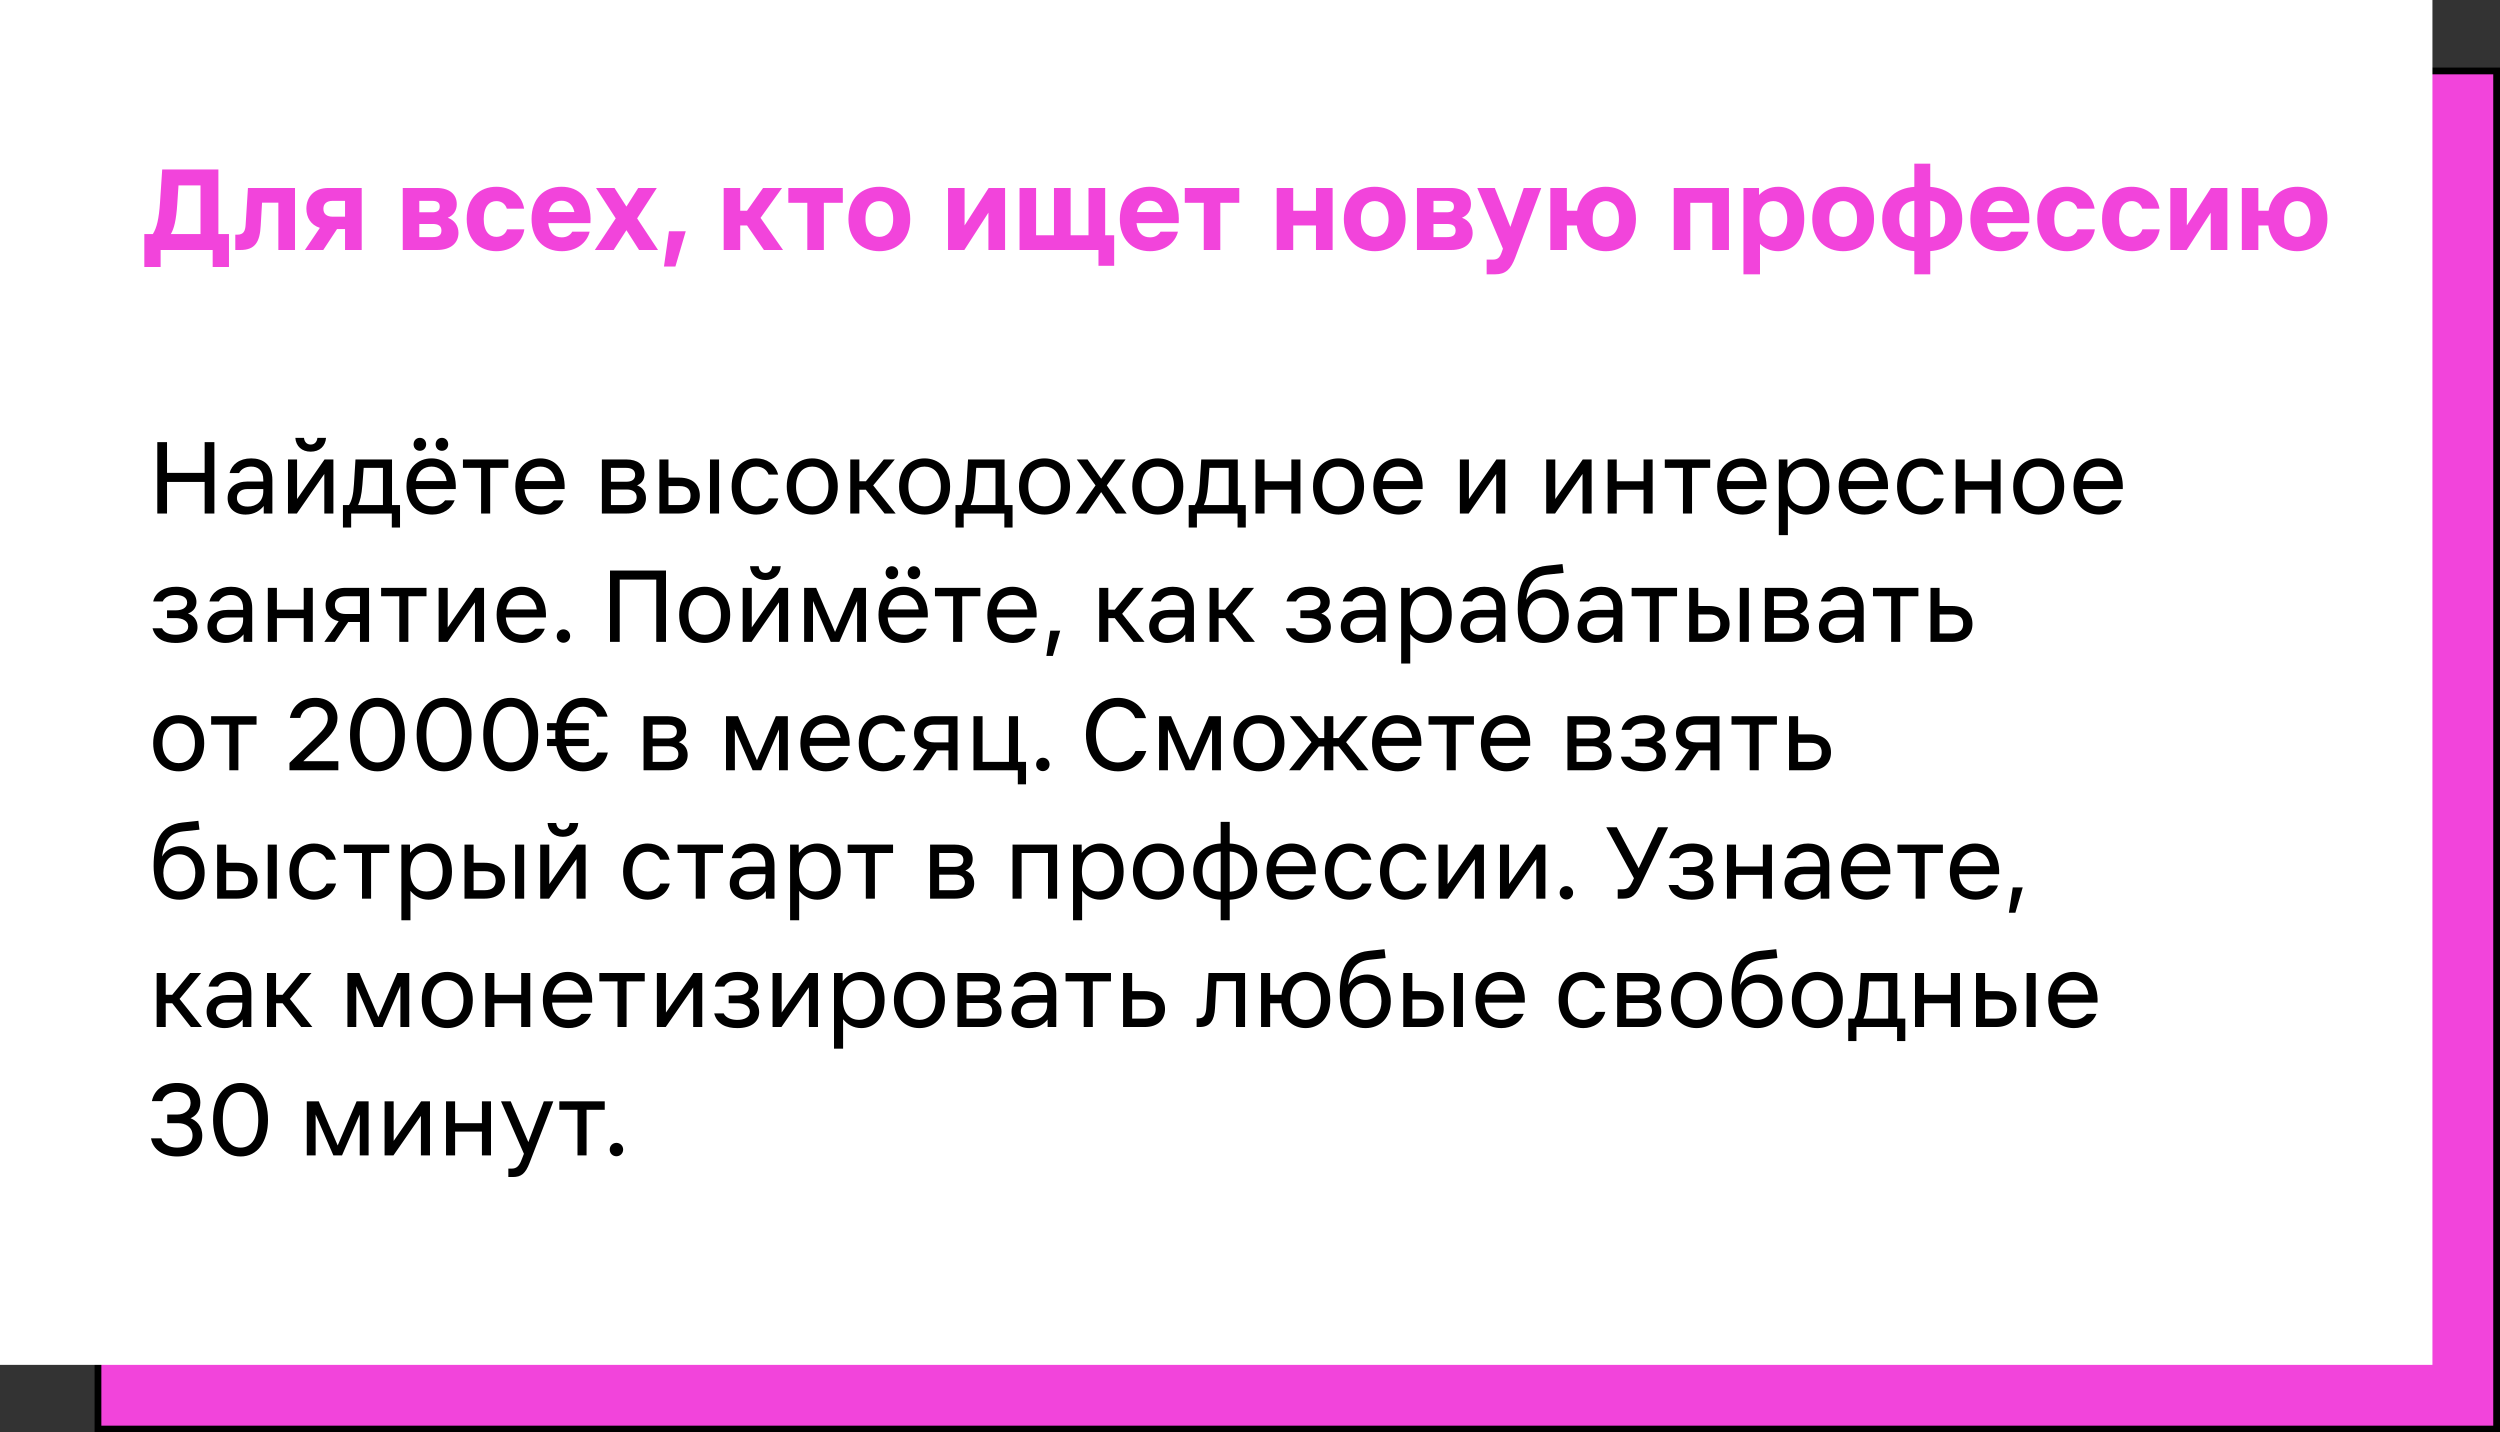 <?xml version="1.0" encoding="UTF-8"?> <svg xmlns="http://www.w3.org/2000/svg" width="370" height="212" viewBox="0 0 370 212" fill="none"><rect x="0" y="0" width="370" height="212" fill="#333333" stroke="none"/><rect x="14.5" y="10.5" width="355" height="201" fill="#F244DB" stroke="black"></rect><rect width="360" height="202" fill="white"></rect><path d="M22.62 34.642C23.214 33.706 23.52 32.374 23.682 29.98L24.006 25.084H32.322V34.642H33.888V39.52H31.476V37H23.772V39.52H21.36V34.642H22.62ZM25.284 34.642H29.676V27.442H26.418L26.238 30.16C26.076 32.644 25.752 33.85 25.284 34.642ZM35.58 37H34.824V34.732H35.112C36.048 34.732 36.3 34.192 36.354 33.256L36.696 27.82H43.662V37H41.196V29.998H38.784L38.586 33.382C38.46 35.794 37.776 37 35.58 37ZM47.862 30.898C47.862 31.672 48.367 32.068 49.23 32.068H51.066V29.728H49.23C48.367 29.728 47.862 30.142 47.862 30.898ZM45.127 37L47.34 33.724C45.99 33.292 45.343 32.176 45.343 30.88C45.343 29.242 46.386 27.82 48.636 27.82H53.532V37H51.066V33.904H49.879L47.844 37H45.127ZM64.577 27.82C66.557 27.82 67.601 28.774 67.601 30.214C67.601 31.168 67.133 31.852 66.269 32.23C67.241 32.572 67.853 33.4 67.853 34.462C67.853 35.866 66.845 37 64.649 37H59.609V27.82H64.577ZM62.057 35.092H64.037C64.829 35.092 65.333 34.858 65.333 34.12C65.333 33.4 64.829 33.148 64.037 33.148H62.057V35.092ZM62.057 31.42H63.965C64.649 31.42 65.081 31.222 65.081 30.574C65.081 29.944 64.649 29.728 63.965 29.728H62.057V31.42ZM77.604 33.94C77.28 36.064 75.48 37.18 73.464 37.18C71.052 37.18 69.072 35.578 69.072 32.41C69.072 29.242 71.052 27.64 73.464 27.64C75.462 27.64 77.226 28.756 77.568 30.88H75.012C74.76 30.106 74.148 29.764 73.464 29.764C72.456 29.764 71.592 30.52 71.592 32.41C71.592 34.3 72.456 35.056 73.464 35.056C74.148 35.056 74.796 34.714 75.048 33.94H77.604ZM78.67 32.41C78.67 29.35 80.56 27.64 83.116 27.64C85.654 27.64 87.634 29.35 87.382 33.022H81.136C81.298 34.48 82.072 35.128 83.134 35.128C83.89 35.128 84.394 34.804 84.7 34.282H87.274C86.86 35.992 85.276 37.18 83.134 37.18C80.56 37.18 78.67 35.47 78.67 32.41ZM81.208 31.384H85.006C84.754 30.214 84.052 29.71 83.116 29.71C82.162 29.71 81.46 30.214 81.208 31.384ZM92.711 34.066L90.821 37H88.031L91.127 32.32L88.211 27.82H90.947L92.711 30.574L94.457 27.82H97.211L94.295 32.32L97.391 37H94.583L92.711 34.066ZM99.005 34.228H101.489L99.959 39.448H98.267L99.005 34.228ZM107.105 37V27.82H109.553V31.186H110.561L112.937 27.82H115.745L112.559 32.248L115.889 37H113.063L110.561 33.364H109.553V37H107.105ZM119.481 37V30.016H116.673V27.82H124.737V30.016H121.929V37H119.481ZM130.14 37.18C127.674 37.18 125.568 35.578 125.568 32.41C125.568 29.242 127.674 27.64 130.14 27.64C132.624 27.64 134.712 29.242 134.712 32.41C134.712 35.578 132.624 37.18 130.14 37.18ZM128.088 32.41C128.088 34.3 129.096 35.056 130.14 35.056C131.202 35.056 132.192 34.3 132.192 32.41C132.192 30.52 131.202 29.764 130.14 29.764C129.096 29.764 128.088 30.52 128.088 32.41ZM140.31 37V27.82H142.758V33.364L146.322 27.82H148.752V37H146.286V31.474L142.722 37H140.31ZM150.893 27.82H153.341V34.822H155.987V27.82H158.453V34.822H161.099V27.82H163.565V34.822H164.897V39.34H162.575V37H150.893V27.82ZM165.734 32.41C165.734 29.35 167.624 27.64 170.18 27.64C172.718 27.64 174.698 29.35 174.446 33.022H168.2C168.362 34.48 169.136 35.128 170.198 35.128C170.954 35.128 171.458 34.804 171.764 34.282H174.338C173.924 35.992 172.34 37.18 170.198 37.18C167.624 37.18 165.734 35.47 165.734 32.41ZM168.272 31.384H172.07C171.818 30.214 171.116 29.71 170.18 29.71C169.226 29.71 168.524 30.214 168.272 31.384ZM178.157 37V30.016H175.349V27.82H183.413V30.016H180.605V37H178.157ZM188.949 37V27.82H191.397V31.186H194.763V27.82H197.229V37H194.763V33.364H191.397V37H188.949ZM203.459 37.18C200.993 37.18 198.887 35.578 198.887 32.41C198.887 29.242 200.993 27.64 203.459 27.64C205.943 27.64 208.031 29.242 208.031 32.41C208.031 35.578 205.943 37.18 203.459 37.18ZM201.407 32.41C201.407 34.3 202.415 35.056 203.459 35.056C204.521 35.056 205.511 34.3 205.511 32.41C205.511 30.52 204.521 29.764 203.459 29.764C202.415 29.764 201.407 30.52 201.407 32.41ZM214.677 27.82C216.657 27.82 217.701 28.774 217.701 30.214C217.701 31.168 217.233 31.852 216.369 32.23C217.341 32.572 217.953 33.4 217.953 34.462C217.953 35.866 216.945 37 214.749 37H209.709V27.82H214.677ZM212.157 35.092H214.137C214.929 35.092 215.433 34.858 215.433 34.12C215.433 33.4 214.929 33.148 214.137 33.148H212.157V35.092ZM212.157 31.42H214.065C214.749 31.42 215.181 31.222 215.181 30.574C215.181 29.944 214.749 29.728 214.065 29.728H212.157V31.42ZM225.514 27.82H228.106L224.272 38.08C223.606 39.844 222.85 40.6 221.284 40.6H220.024V38.422H220.924C221.662 38.422 221.95 38.134 222.22 37.414L222.436 36.802L218.638 27.82H221.23L223.534 33.58L225.514 27.82ZM229.449 37V27.82H231.897V31.186H233.409C233.841 28.828 235.587 27.64 237.657 27.64C240.069 27.64 242.121 29.242 242.121 32.41C242.121 35.578 240.069 37.18 237.657 37.18C235.497 37.18 233.715 35.902 233.373 33.364H231.897V37H229.449ZM235.713 32.41C235.713 34.3 236.667 35.056 237.657 35.056C238.647 35.056 239.601 34.3 239.601 32.41C239.601 30.52 238.647 29.764 237.657 29.764C236.667 29.764 235.713 30.52 235.713 32.41ZM247.713 37V27.82H255.885V37H253.419V30.016H250.161V37H247.713ZM258.031 27.82H260.335V28.864C261.019 28.144 261.955 27.64 263.179 27.64C265.375 27.64 267.031 29.242 267.031 32.41C267.031 35.578 265.375 37.18 263.179 37.18C262.045 37.18 261.145 36.748 260.479 36.1V40.6H258.031V27.82ZM260.407 32.41C260.407 34.3 261.397 35.056 262.459 35.056C263.503 35.056 264.511 34.3 264.511 32.41C264.511 30.52 263.503 29.764 262.459 29.764C261.397 29.764 260.407 30.52 260.407 32.41ZM272.787 37.18C270.321 37.18 268.215 35.578 268.215 32.41C268.215 29.242 270.321 27.64 272.787 27.64C275.271 27.64 277.359 29.242 277.359 32.41C277.359 35.578 275.271 37.18 272.787 37.18ZM270.735 32.41C270.735 34.3 271.743 35.056 272.787 35.056C273.849 35.056 274.839 34.3 274.839 32.41C274.839 30.52 273.849 29.764 272.787 29.764C271.743 29.764 270.735 30.52 270.735 32.41ZM283.32 40.6V37.162C280.728 37 278.568 35.416 278.568 32.41C278.568 29.404 280.728 27.82 283.32 27.658V24.22H285.678V27.658C288.252 27.82 290.412 29.404 290.412 32.41C290.412 35.416 288.252 37 285.678 37.162V40.6H283.32ZM281.088 32.41C281.088 34.12 281.952 34.966 283.32 35.11V29.71C281.952 29.854 281.088 30.7 281.088 32.41ZM285.678 35.11C287.028 34.966 287.892 34.12 287.892 32.41C287.892 30.7 287.028 29.854 285.678 29.71V35.11ZM291.611 32.41C291.611 29.35 293.501 27.64 296.057 27.64C298.595 27.64 300.575 29.35 300.323 33.022H294.077C294.239 34.48 295.013 35.128 296.075 35.128C296.831 35.128 297.335 34.804 297.641 34.282H300.215C299.801 35.992 298.217 37.18 296.075 37.18C293.501 37.18 291.611 35.47 291.611 32.41ZM294.149 31.384H297.947C297.695 30.214 296.993 29.71 296.057 29.71C295.103 29.71 294.401 30.214 294.149 31.384ZM310.04 33.94C309.716 36.064 307.916 37.18 305.9 37.18C303.488 37.18 301.508 35.578 301.508 32.41C301.508 29.242 303.488 27.64 305.9 27.64C307.898 27.64 309.662 28.756 310.004 30.88H307.448C307.196 30.106 306.584 29.764 305.9 29.764C304.892 29.764 304.028 30.52 304.028 32.41C304.028 34.3 304.892 35.056 305.9 35.056C306.584 35.056 307.232 34.714 307.484 33.94H310.04ZM319.637 33.94C319.313 36.064 317.513 37.18 315.497 37.18C313.085 37.18 311.105 35.578 311.105 32.41C311.105 29.242 313.085 27.64 315.497 27.64C317.495 27.64 319.259 28.756 319.601 30.88H317.045C316.793 30.106 316.181 29.764 315.497 29.764C314.489 29.764 313.625 30.52 313.625 32.41C313.625 34.3 314.489 35.056 315.497 35.056C316.181 35.056 316.829 34.714 317.081 33.94H319.637ZM321.207 37V27.82H323.655V33.364L327.219 27.82H329.649V37H327.183V31.474L323.619 37H321.207ZM331.789 37V27.82H334.237V31.186H335.749C336.181 28.828 337.927 27.64 339.997 27.64C342.409 27.64 344.461 29.242 344.461 32.41C344.461 35.578 342.409 37.18 339.997 37.18C337.837 37.18 336.055 35.902 335.713 33.364H334.237V37H331.789ZM338.053 32.41C338.053 34.3 339.007 35.056 339.997 35.056C340.987 35.056 341.941 34.3 341.941 32.41C341.941 30.52 340.987 29.764 339.997 29.764C339.007 29.764 338.053 30.52 338.053 32.41Z" fill="#F244DB"></path><path d="M23.28 76V65.44H24.72V69.984H30.288V65.44H31.728V76H30.288V71.328H24.72V76H23.28ZM36.568 72.384C35.624 72.384 35.064 72.928 35.064 73.696C35.064 74.464 35.624 74.976 36.664 74.976C37.96 74.976 38.968 74.176 38.968 72.704V72.384H36.568ZM33.688 73.728C33.688 72.128 34.952 71.264 36.664 71.264H38.968V71.04C38.968 69.584 38.168 69.056 37.176 69.056C36.44 69.056 35.736 69.344 35.384 70.016H33.976C34.296 68.768 35.416 67.84 37.176 67.84C38.872 67.84 40.312 68.704 40.312 71.04V76H39.032V74.88C38.552 75.488 37.688 76.16 36.344 76.16C34.68 76.16 33.688 75.136 33.688 73.728ZM42.621 76V68H43.965V73.856L48.029 68H49.342V76H47.998V70.144L43.934 76H42.621ZM43.709 64.8H44.989C45.053 65.408 45.406 65.792 45.981 65.792C46.557 65.792 46.91 65.408 46.974 64.8H48.254C48.157 66.048 47.294 66.848 45.981 66.848C44.669 66.848 43.806 66.048 43.709 64.8ZM51.651 74.752C52.067 74.08 52.291 73.28 52.387 71.648L52.611 68H58.019V74.752H59.203V78.08H57.987V76H51.971V78.08H50.755V74.752H51.651ZM52.995 74.752H56.675V69.248H53.827L53.635 71.744C53.507 73.344 53.283 74.144 52.995 74.752ZM62.14 66.72C61.596 66.72 61.212 66.304 61.212 65.76C61.212 65.216 61.596 64.8 62.14 64.8C62.684 64.8 63.068 65.216 63.068 65.76C63.068 66.304 62.684 66.72 62.14 66.72ZM60.156 72C60.156 69.28 61.852 67.84 63.868 67.84C65.884 67.84 67.58 69.28 67.452 72.384H61.516C61.644 74.192 62.668 74.944 63.964 74.944C64.892 74.944 65.468 74.56 65.868 74.048H67.292C66.812 75.312 65.564 76.16 63.964 76.16C61.852 76.16 60.156 74.72 60.156 72ZM61.564 71.2H66.108C65.884 69.696 64.972 69.056 63.868 69.056C62.764 69.056 61.804 69.696 61.564 71.2ZM64.476 65.76C64.476 65.216 64.86 64.8 65.404 64.8C65.948 64.8 66.332 65.216 66.332 65.76C66.332 66.304 65.948 66.72 65.404 66.72C64.86 66.72 64.476 66.304 64.476 65.76ZM71.202 76V69.248H68.514V68H75.234V69.248H72.546V76H71.202ZM76.266 72C76.266 69.28 77.962 67.84 79.978 67.84C81.994 67.84 83.69 69.28 83.562 72.384H77.626C77.754 74.192 78.778 74.944 80.074 74.944C81.002 74.944 81.578 74.56 81.978 74.048H83.402C82.922 75.312 81.674 76.16 80.074 76.16C77.962 76.16 76.266 74.72 76.266 72ZM77.674 71.2H82.218C81.994 69.696 81.082 69.056 79.978 69.056C78.874 69.056 77.914 69.696 77.674 71.2ZM92.691 68C94.355 68 95.379 68.768 95.379 70.144C95.379 70.912 95.059 71.488 94.291 71.84C95.155 72.16 95.603 72.832 95.603 73.728C95.603 75.072 94.611 76 92.755 76H89.075V68H92.691ZM90.419 74.752H92.755C93.651 74.752 94.227 74.368 94.227 73.6C94.227 72.832 93.651 72.448 92.755 72.448H90.419V74.752ZM90.419 71.296H92.691C93.491 71.296 94.003 70.976 94.003 70.272C94.003 69.568 93.491 69.248 92.691 69.248H90.419V71.296ZM97.59 68H98.934V70.688H100.534C102.582 70.688 103.574 71.808 103.574 73.344C103.574 74.88 102.582 76 100.534 76H97.59V68ZM98.934 74.752H100.534C101.814 74.752 102.198 74.176 102.198 73.344C102.198 72.512 101.814 71.936 100.534 71.936H98.934V74.752ZM105.078 76V68H106.422V76H105.078ZM115.193 73.76C114.777 75.36 113.401 76.16 111.929 76.16C109.945 76.16 108.281 74.72 108.281 72C108.281 69.28 109.945 67.84 111.929 67.84C113.401 67.84 114.745 68.64 115.161 70.24H113.753C113.433 69.376 112.665 69.056 111.929 69.056C110.745 69.056 109.657 69.92 109.657 72C109.657 74.08 110.745 74.944 111.929 74.944C112.665 74.944 113.465 74.624 113.785 73.76H115.193ZM120.214 76.16C118.166 76.16 116.438 74.72 116.438 72C116.438 69.28 118.166 67.84 120.214 67.84C122.262 67.84 123.99 69.28 123.99 72C123.99 74.72 122.262 76.16 120.214 76.16ZM117.814 72C117.814 74.08 118.966 74.944 120.214 74.944C121.462 74.944 122.614 74.08 122.614 72C122.614 69.92 121.462 69.056 120.214 69.056C118.966 69.056 117.814 69.92 117.814 72ZM125.84 76V68H127.184V71.232H128.144L130.8 68H132.432L129.232 71.84L132.56 76H130.912L128.144 72.48H127.184V76H125.84ZM136.839 76.16C134.791 76.16 133.063 74.72 133.063 72C133.063 69.28 134.791 67.84 136.839 67.84C138.887 67.84 140.615 69.28 140.615 72C140.615 74.72 138.887 76.16 136.839 76.16ZM134.439 72C134.439 74.08 135.591 74.944 136.839 74.944C138.087 74.944 139.239 74.08 139.239 72C139.239 69.92 138.087 69.056 136.839 69.056C135.591 69.056 134.439 69.92 134.439 72ZM142.308 74.752C142.724 74.08 142.948 73.28 143.044 71.648L143.268 68H148.676V74.752H149.86V78.08H148.644V76H142.628V78.08H141.412V74.752H142.308ZM143.652 74.752H147.332V69.248H144.484L144.292 71.744C144.164 73.344 143.94 74.144 143.652 74.752ZM154.589 76.16C152.541 76.16 150.813 74.72 150.813 72C150.813 69.28 152.541 67.84 154.589 67.84C156.637 67.84 158.365 69.28 158.365 72C158.365 74.72 156.637 76.16 154.589 76.16ZM152.189 72C152.189 74.08 153.341 74.944 154.589 74.944C155.837 74.944 156.989 74.08 156.989 72C156.989 69.92 155.837 69.056 154.589 69.056C153.341 69.056 152.189 69.92 152.189 72ZM162.972 72.832L160.796 76H159.196L162.14 71.84L159.356 68H160.956L162.972 70.848L164.988 68H166.588L163.804 71.84L166.748 76H165.148L162.972 72.832ZM171.354 76.16C169.306 76.16 167.578 74.72 167.578 72C167.578 69.28 169.306 67.84 171.354 67.84C173.402 67.84 175.13 69.28 175.13 72C175.13 74.72 173.402 76.16 171.354 76.16ZM168.954 72C168.954 74.08 170.106 74.944 171.354 74.944C172.602 74.944 173.754 74.08 173.754 72C173.754 69.92 172.602 69.056 171.354 69.056C170.106 69.056 168.954 69.92 168.954 72ZM176.823 74.752C177.239 74.08 177.463 73.28 177.559 71.648L177.783 68H183.191V74.752H184.375V78.08H183.159V76H177.143V78.08H175.927V74.752H176.823ZM178.167 74.752H181.847V69.248H178.999L178.807 71.744C178.679 73.344 178.455 74.144 178.167 74.752ZM185.809 76V68H187.153V71.232H191.121V68H192.465V76H191.121V72.48H187.153V76H185.809ZM198.104 76.16C196.056 76.16 194.328 74.72 194.328 72C194.328 69.28 196.056 67.84 198.104 67.84C200.152 67.84 201.88 69.28 201.88 72C201.88 74.72 200.152 76.16 198.104 76.16ZM195.704 72C195.704 74.08 196.856 74.944 198.104 74.944C199.352 74.944 200.504 74.08 200.504 72C200.504 69.92 199.352 69.056 198.104 69.056C196.856 69.056 195.704 69.92 195.704 72ZM203.25 72C203.25 69.28 204.946 67.84 206.962 67.84C208.978 67.84 210.674 69.28 210.546 72.384H204.61C204.738 74.192 205.762 74.944 207.058 74.944C207.986 74.944 208.562 74.56 208.962 74.048H210.386C209.906 75.312 208.658 76.16 207.058 76.16C204.946 76.16 203.25 74.72 203.25 72ZM204.658 71.2H209.202C208.978 69.696 208.066 69.056 206.962 69.056C205.858 69.056 204.898 69.696 204.658 71.2ZM216.059 76V68H217.403V73.856L221.467 68H222.779V76H221.435V70.144L217.371 76H216.059ZM228.84 76V68H230.184V73.856L234.248 68H235.56V76H234.216V70.144L230.152 76H228.84ZM237.934 76V68H239.278V71.232H243.246V68H244.59V76H243.246V72.48H239.278V76H237.934ZM249.077 76V69.248H246.389V68H253.109V69.248H250.421V76H249.077ZM254.141 72C254.141 69.28 255.837 67.84 257.853 67.84C259.869 67.84 261.565 69.28 261.437 72.384H255.501C255.629 74.192 256.653 74.944 257.949 74.944C258.877 74.944 259.453 74.56 259.853 74.048H261.277C260.797 75.312 259.549 76.16 257.949 76.16C255.837 76.16 254.141 74.72 254.141 72ZM255.549 71.2H260.093C259.869 69.696 258.957 69.056 257.853 69.056C256.749 69.056 255.789 69.696 255.549 71.2ZM263.262 68H264.542V69.232C265.166 68.432 266.078 67.84 267.294 67.84C269.182 67.84 270.75 69.28 270.75 72C270.75 74.72 269.182 76.16 267.294 76.16C266.126 76.16 265.23 75.6 264.606 74.848V79.2H263.262V68ZM264.574 72C264.574 74.08 265.726 74.944 266.974 74.944C268.222 74.944 269.374 74.08 269.374 72C269.374 69.92 268.222 69.056 266.974 69.056C265.726 69.056 264.574 69.92 264.574 72ZM272.125 72C272.125 69.28 273.821 67.84 275.837 67.84C277.853 67.84 279.549 69.28 279.421 72.384H273.485C273.613 74.192 274.637 74.944 275.933 74.944C276.861 74.944 277.437 74.56 277.837 74.048H279.261C278.781 75.312 277.533 76.16 275.933 76.16C273.821 76.16 272.125 74.72 272.125 72ZM273.533 71.2H278.077C277.853 69.696 276.941 69.056 275.837 69.056C274.733 69.056 273.773 69.696 273.533 71.2ZM287.678 73.76C287.262 75.36 285.886 76.16 284.414 76.16C282.43 76.16 280.766 74.72 280.766 72C280.766 69.28 282.43 67.84 284.414 67.84C285.886 67.84 287.23 68.64 287.646 70.24H286.238C285.918 69.376 285.15 69.056 284.414 69.056C283.23 69.056 282.142 69.92 282.142 72C282.142 74.08 283.23 74.944 284.414 74.944C285.15 74.944 285.95 74.624 286.27 73.76H287.678ZM289.434 76V68H290.778V71.232H294.746V68H296.09V76H294.746V72.48H290.778V76H289.434ZM301.729 76.16C299.681 76.16 297.953 74.72 297.953 72C297.953 69.28 299.681 67.84 301.729 67.84C303.777 67.84 305.505 69.28 305.505 72C305.505 74.72 303.777 76.16 301.729 76.16ZM299.329 72C299.329 74.08 300.481 74.944 301.729 74.944C302.977 74.944 304.129 74.08 304.129 72C304.129 69.92 302.977 69.056 301.729 69.056C300.481 69.056 299.329 69.92 299.329 72ZM306.875 72C306.875 69.28 308.571 67.84 310.587 67.84C312.603 67.84 314.299 69.28 314.171 72.384H308.235C308.363 74.192 309.387 74.944 310.683 74.944C311.611 74.944 312.187 74.56 312.587 74.048H314.011C313.531 75.312 312.283 76.16 310.683 76.16C308.571 76.16 306.875 74.72 306.875 72ZM308.283 71.2H312.827C312.603 69.696 311.691 69.056 310.587 69.056C309.483 69.056 308.523 69.696 308.283 71.2ZM26 95.16C24.336 95.16 22.992 94.584 22.576 92.984H23.984C24.304 93.656 25.104 93.944 26 93.944C26.992 93.944 27.856 93.592 27.856 92.728C27.856 91.896 27.024 91.48 26 91.48H24.72V90.328H26.032C26.928 90.328 27.696 89.976 27.696 89.176C27.696 88.408 26.96 88.056 26 88.056C25.232 88.056 24.432 88.28 24.08 89.016H22.672C23.024 87.576 24.368 86.84 26.064 86.84C27.952 86.84 29.072 87.768 29.072 89.08C29.072 89.816 28.72 90.456 27.824 90.808C28.784 91.128 29.232 91.928 29.232 92.792C29.232 94.136 28.176 95.16 26 95.16ZM33.583 91.384C32.639 91.384 32.079 91.928 32.079 92.696C32.079 93.464 32.639 93.976 33.679 93.976C34.975 93.976 35.983 93.176 35.983 91.704V91.384H33.583ZM30.703 92.728C30.703 91.128 31.967 90.264 33.679 90.264H35.983V90.04C35.983 88.584 35.183 88.056 34.191 88.056C33.455 88.056 32.751 88.344 32.399 89.016H30.991C31.311 87.768 32.431 86.84 34.191 86.84C35.887 86.84 37.327 87.704 37.327 90.04V95H36.047V93.88C35.567 94.488 34.703 95.16 33.359 95.16C31.695 95.16 30.703 94.136 30.703 92.728ZM39.637 95V87H40.981V90.232H44.949V87H46.293V95H44.949V91.48H40.981V95H39.637ZM49.564 89.56C49.564 90.424 50.172 90.872 51.164 90.872H53.276V88.248H51.164C50.172 88.248 49.564 88.696 49.564 89.56ZM47.996 95L50.124 91.944C48.812 91.64 48.188 90.76 48.188 89.576C48.188 88.12 49.148 87 51.164 87H54.62V95H53.276V92.056H51.548L49.564 95H47.996ZM59.093 95V88.248H56.405V87H63.125V88.248H60.437V95H59.093ZM64.918 95V87H66.262V92.856L70.326 87H71.638V95H70.294V89.144L66.23 95H64.918ZM73.5 91C73.5 88.28 75.196 86.84 77.212 86.84C79.228 86.84 80.924 88.28 80.796 91.384H74.86C74.988 93.192 76.012 93.944 77.308 93.944C78.236 93.944 78.812 93.56 79.212 93.048H80.636C80.156 94.312 78.908 95.16 77.308 95.16C75.196 95.16 73.5 93.72 73.5 91ZM74.908 90.2H79.452C79.228 88.696 78.316 88.056 77.212 88.056C76.108 88.056 75.148 88.696 74.908 90.2ZM83.389 95.128C82.845 95.128 82.397 94.712 82.397 94.136C82.397 93.56 82.845 93.144 83.389 93.144C83.933 93.144 84.381 93.56 84.381 94.136C84.381 94.712 83.933 95.128 83.389 95.128ZM90.28 95V84.44H98.568V95H97.128V85.784H91.72V95H90.28ZM104.292 95.16C102.244 95.16 100.516 93.72 100.516 91C100.516 88.28 102.244 86.84 104.292 86.84C106.34 86.84 108.068 88.28 108.068 91C108.068 93.72 106.34 95.16 104.292 95.16ZM101.892 91C101.892 93.08 103.044 93.944 104.292 93.944C105.54 93.944 106.692 93.08 106.692 91C106.692 88.92 105.54 88.056 104.292 88.056C103.044 88.056 101.892 88.92 101.892 91ZM109.918 95V87H111.262V92.856L115.326 87H116.638V95H115.294V89.144L111.23 95H109.918ZM111.006 83.8H112.286C112.35 84.408 112.702 84.792 113.278 84.792C113.854 84.792 114.206 84.408 114.27 83.8H115.55C115.454 85.048 114.59 85.848 113.278 85.848C111.966 85.848 111.102 85.048 111.006 83.8ZM119.012 87H120.788L123.588 93.528L126.388 87H128.164V95H126.852V88.952L124.228 95H122.948L120.324 88.952V95H119.012V87ZM132 85.72C131.456 85.72 131.072 85.304 131.072 84.76C131.072 84.216 131.456 83.8 132 83.8C132.544 83.8 132.928 84.216 132.928 84.76C132.928 85.304 132.544 85.72 132 85.72ZM130.016 91C130.016 88.28 131.712 86.84 133.728 86.84C135.744 86.84 137.44 88.28 137.312 91.384H131.376C131.504 93.192 132.528 93.944 133.824 93.944C134.752 93.944 135.328 93.56 135.728 93.048H137.152C136.672 94.312 135.424 95.16 133.824 95.16C131.712 95.16 130.016 93.72 130.016 91ZM131.424 90.2H135.968C135.744 88.696 134.832 88.056 133.728 88.056C132.624 88.056 131.664 88.696 131.424 90.2ZM134.336 84.76C134.336 84.216 134.72 83.8 135.264 83.8C135.808 83.8 136.192 84.216 136.192 84.76C136.192 85.304 135.808 85.72 135.264 85.72C134.72 85.72 134.336 85.304 134.336 84.76ZM141.062 95V88.248H138.374V87H145.094V88.248H142.406V95H141.062ZM146.125 91C146.125 88.28 147.821 86.84 149.837 86.84C151.853 86.84 153.549 88.28 153.421 91.384H147.485C147.613 93.192 148.637 93.944 149.933 93.944C150.861 93.944 151.437 93.56 151.837 93.048H153.261C152.781 94.312 151.533 95.16 149.933 95.16C147.821 95.16 146.125 93.72 146.125 91ZM147.533 90.2H152.077C151.853 88.696 150.941 88.056 149.837 88.056C148.733 88.056 147.773 88.696 147.533 90.2ZM155.438 93.336H156.91L155.822 97.08H154.862L155.438 93.336ZM162.684 95V87H164.028V90.232H164.988L167.644 87H169.276L166.076 90.84L169.404 95H167.756L164.988 91.48H164.028V95H162.684ZM172.958 91.384C172.014 91.384 171.454 91.928 171.454 92.696C171.454 93.464 172.014 93.976 173.054 93.976C174.35 93.976 175.358 93.176 175.358 91.704V91.384H172.958ZM170.078 92.728C170.078 91.128 171.342 90.264 173.054 90.264H175.358V90.04C175.358 88.584 174.558 88.056 173.566 88.056C172.83 88.056 172.126 88.344 171.774 89.016H170.366C170.686 87.768 171.806 86.84 173.566 86.84C175.262 86.84 176.702 87.704 176.702 90.04V95H175.422V93.88C174.942 94.488 174.078 95.16 172.734 95.16C171.07 95.16 170.078 94.136 170.078 92.728ZM179.012 95V87H180.356V90.232H181.316L183.972 87H185.604L182.404 90.84L185.732 95H184.084L181.316 91.48H180.356V95H179.012ZM193.734 95.16C192.07 95.16 190.726 94.584 190.31 92.984H191.718C192.038 93.656 192.838 93.944 193.734 93.944C194.726 93.944 195.59 93.592 195.59 92.728C195.59 91.896 194.758 91.48 193.734 91.48H192.454V90.328H193.766C194.662 90.328 195.43 89.976 195.43 89.176C195.43 88.408 194.694 88.056 193.734 88.056C192.966 88.056 192.166 88.28 191.814 89.016H190.406C190.758 87.576 192.102 86.84 193.798 86.84C195.686 86.84 196.806 87.768 196.806 89.08C196.806 89.816 196.454 90.456 195.558 90.808C196.518 91.128 196.966 91.928 196.966 92.792C196.966 94.136 195.91 95.16 193.734 95.16ZM201.318 91.384C200.374 91.384 199.814 91.928 199.814 92.696C199.814 93.464 200.374 93.976 201.414 93.976C202.71 93.976 203.718 93.176 203.718 91.704V91.384H201.318ZM198.438 92.728C198.438 91.128 199.702 90.264 201.414 90.264H203.718V90.04C203.718 88.584 202.918 88.056 201.926 88.056C201.19 88.056 200.486 88.344 200.134 89.016H198.726C199.046 87.768 200.166 86.84 201.926 86.84C203.622 86.84 205.062 87.704 205.062 90.04V95H203.782V93.88C203.302 94.488 202.438 95.16 201.094 95.16C199.43 95.16 198.438 94.136 198.438 92.728ZM207.372 87H208.652V88.232C209.276 87.432 210.188 86.84 211.404 86.84C213.292 86.84 214.86 88.28 214.86 91C214.86 93.72 213.292 95.16 211.404 95.16C210.236 95.16 209.34 94.6 208.716 93.848V98.2H207.372V87ZM208.684 91C208.684 93.08 209.836 93.944 211.084 93.944C212.332 93.944 213.484 93.08 213.484 91C213.484 88.92 212.332 88.056 211.084 88.056C209.836 88.056 208.684 88.92 208.684 91ZM219.052 91.384C218.108 91.384 217.548 91.928 217.548 92.696C217.548 93.464 218.108 93.976 219.148 93.976C220.444 93.976 221.452 93.176 221.452 91.704V91.384H219.052ZM216.172 92.728C216.172 91.128 217.436 90.264 219.148 90.264H221.452V90.04C221.452 88.584 220.652 88.056 219.66 88.056C218.924 88.056 218.22 88.344 217.868 89.016H216.46C216.78 87.768 217.9 86.84 219.66 86.84C221.356 86.84 222.796 87.704 222.796 90.04V95H221.516V93.88C221.036 94.488 220.172 95.16 218.828 95.16C217.164 95.16 216.172 94.136 216.172 92.728ZM228.435 95.16C226.195 95.16 224.627 93.56 224.627 90.168C224.627 86.68 225.555 84.088 228.883 83.736L231.251 83.48L231.411 84.792L229.011 85.048C226.867 85.272 226.163 86.616 225.875 88.76C226.483 87.704 227.603 87.224 228.691 87.224C230.675 87.224 232.179 88.824 232.179 91.192C232.179 93.56 230.675 95.16 228.435 95.16ZM226.067 91.192C226.067 92.76 226.931 93.944 228.435 93.944C229.939 93.944 230.803 92.76 230.803 91.192C230.803 89.624 229.939 88.44 228.435 88.44C226.931 88.44 226.067 89.624 226.067 91.192ZM236.365 91.384C235.421 91.384 234.861 91.928 234.861 92.696C234.861 93.464 235.421 93.976 236.461 93.976C237.757 93.976 238.765 93.176 238.765 91.704V91.384H236.365ZM233.485 92.728C233.485 91.128 234.749 90.264 236.461 90.264H238.765V90.04C238.765 88.584 237.965 88.056 236.973 88.056C236.237 88.056 235.533 88.344 235.181 89.016H233.773C234.093 87.768 235.213 86.84 236.973 86.84C238.669 86.84 240.109 87.704 240.109 90.04V95H238.829V93.88C238.349 94.488 237.485 95.16 236.141 95.16C234.477 95.16 233.485 94.136 233.485 92.728ZM244.171 95V88.248H241.483V87H248.203V88.248H245.515V95H244.171ZM249.997 87H251.341V89.688H252.941C254.989 89.688 255.981 90.808 255.981 92.344C255.981 93.88 254.989 95 252.941 95H249.997V87ZM251.341 93.752H252.941C254.221 93.752 254.605 93.176 254.605 92.344C254.605 91.512 254.221 90.936 252.941 90.936H251.341V93.752ZM257.485 95V87H258.829V95H257.485ZM264.816 87C266.48 87 267.504 87.768 267.504 89.144C267.504 89.912 267.184 90.488 266.416 90.84C267.28 91.16 267.728 91.832 267.728 92.728C267.728 94.072 266.736 95 264.88 95H261.2V87H264.816ZM262.544 93.752H264.88C265.776 93.752 266.352 93.368 266.352 92.6C266.352 91.832 265.776 91.448 264.88 91.448H262.544V93.752ZM262.544 90.296H264.816C265.616 90.296 266.128 89.976 266.128 89.272C266.128 88.568 265.616 88.248 264.816 88.248H262.544V90.296ZM272.083 91.384C271.139 91.384 270.579 91.928 270.579 92.696C270.579 93.464 271.139 93.976 272.179 93.976C273.475 93.976 274.483 93.176 274.483 91.704V91.384H272.083ZM269.203 92.728C269.203 91.128 270.467 90.264 272.179 90.264H274.483V90.04C274.483 88.584 273.683 88.056 272.691 88.056C271.955 88.056 271.251 88.344 270.899 89.016H269.491C269.811 87.768 270.931 86.84 272.691 86.84C274.387 86.84 275.827 87.704 275.827 90.04V95H274.547V93.88C274.067 94.488 273.203 95.16 271.859 95.16C270.195 95.16 269.203 94.136 269.203 92.728ZM279.89 95V88.248H277.202V87H283.922V88.248H281.234V95H279.89ZM285.715 87H287.059V89.688H288.883C290.931 89.688 291.923 90.808 291.923 92.344C291.923 93.88 290.931 95 288.883 95H285.715V87ZM287.059 93.752H288.883C290.131 93.752 290.547 93.176 290.547 92.344C290.547 91.512 290.131 90.936 288.883 90.936H287.059V93.752ZM26.448 114.16C24.4 114.16 22.672 112.72 22.672 110C22.672 107.28 24.4 105.84 26.448 105.84C28.496 105.84 30.224 107.28 30.224 110C30.224 112.72 28.496 114.16 26.448 114.16ZM24.048 110C24.048 112.08 25.2 112.944 26.448 112.944C27.696 112.944 28.848 112.08 28.848 110C28.848 107.92 27.696 107.056 26.448 107.056C25.2 107.056 24.048 107.92 24.048 110ZM33.937 114V107.248H31.249V106H37.969V107.248H35.281V114H33.937ZM42.842 114V112.912L46.874 108.992C47.994 107.888 48.506 107.184 48.506 106.32C48.506 105.296 47.802 104.592 46.618 104.592C45.498 104.592 44.73 105.2 44.442 106.256H42.906C43.226 104.592 44.57 103.28 46.682 103.28C48.826 103.28 49.946 104.672 49.946 106.256C49.946 107.664 49.082 108.688 47.77 109.92L44.89 112.656H50.074V114H42.842ZM55.865 114.16C53.306 114.16 51.801 111.92 51.801 108.72C51.801 105.52 53.306 103.28 55.865 103.28C58.425 103.28 59.929 105.52 59.929 108.72C59.929 111.92 58.425 114.16 55.865 114.16ZM53.242 108.72C53.242 111.28 54.169 112.848 55.865 112.848C57.562 112.848 58.489 111.28 58.489 108.72C58.489 106.16 57.562 104.592 55.865 104.592C54.169 104.592 53.242 106.16 53.242 108.72ZM65.725 114.16C63.165 114.16 61.661 111.92 61.661 108.72C61.661 105.52 63.165 103.28 65.725 103.28C68.285 103.28 69.789 105.52 69.789 108.72C69.789 111.92 68.285 114.16 65.725 114.16ZM63.101 108.72C63.101 111.28 64.029 112.848 65.725 112.848C67.421 112.848 68.349 111.28 68.349 108.72C68.349 106.16 67.421 104.592 65.725 104.592C64.029 104.592 63.101 106.16 63.101 108.72ZM75.584 114.16C73.024 114.16 71.52 111.92 71.52 108.72C71.52 105.52 73.024 103.28 75.584 103.28C78.144 103.28 79.648 105.52 79.648 108.72C79.648 111.92 78.144 114.16 75.584 114.16ZM72.96 108.72C72.96 111.28 73.888 112.848 75.584 112.848C77.28 112.848 78.208 111.28 78.208 108.72C78.208 106.16 77.28 104.592 75.584 104.592C73.888 104.592 72.96 106.16 72.96 108.72ZM89.956 111.376C89.604 113.136 88.1 114.16 86.308 114.16C84.18 114.16 82.788 112.688 82.34 110.416H80.964V109.36H82.196C82.18 109.152 82.18 108.944 82.18 108.72C82.18 108.496 82.18 108.288 82.196 108.08H80.964V107.024H82.34C82.788 104.752 84.164 103.28 86.276 103.28C88.036 103.28 89.412 104.304 89.924 106.064H88.388C88.068 105.136 87.268 104.592 86.276 104.592C84.996 104.592 84.116 105.488 83.764 107.024H87.14V108.08H83.604C83.588 108.288 83.588 108.496 83.588 108.72C83.588 108.944 83.588 109.152 83.604 109.36H87.14V110.416H83.764C84.116 111.952 84.996 112.848 86.308 112.848C87.332 112.848 88.132 112.304 88.42 111.376H89.956ZM98.862 106C100.527 106 101.551 106.768 101.551 108.144C101.551 108.912 101.231 109.488 100.463 109.84C101.327 110.16 101.775 110.832 101.775 111.728C101.775 113.072 100.783 114 98.927 114H95.246V106H98.862ZM96.591 112.752H98.927C99.823 112.752 100.399 112.368 100.399 111.6C100.399 110.832 99.823 110.448 98.927 110.448H96.591V112.752ZM96.591 109.296H98.862C99.662 109.296 100.175 108.976 100.175 108.272C100.175 107.568 99.662 107.248 98.862 107.248H96.591V109.296ZM107.45 106H109.226L112.026 112.528L114.826 106H116.602V114H115.29V107.952L112.666 114H111.386L108.762 107.952V114H107.45V106ZM118.453 110C118.453 107.28 120.149 105.84 122.165 105.84C124.181 105.84 125.877 107.28 125.749 110.384H119.813C119.941 112.192 120.965 112.944 122.261 112.944C123.189 112.944 123.765 112.56 124.165 112.048H125.589C125.109 113.312 123.861 114.16 122.261 114.16C120.149 114.16 118.453 112.72 118.453 110ZM119.861 109.2H124.405C124.181 107.696 123.269 107.056 122.165 107.056C121.061 107.056 120.101 107.696 119.861 109.2ZM134.006 111.76C133.59 113.36 132.214 114.16 130.742 114.16C128.758 114.16 127.094 112.72 127.094 110C127.094 107.28 128.758 105.84 130.742 105.84C132.214 105.84 133.558 106.64 133.974 108.24H132.566C132.246 107.376 131.478 107.056 130.742 107.056C129.558 107.056 128.47 107.92 128.47 110C128.47 112.08 129.558 112.944 130.742 112.944C131.478 112.944 132.278 112.624 132.598 111.76H134.006ZM136.658 108.56C136.658 109.424 137.266 109.872 138.258 109.872H140.37V107.248H138.258C137.266 107.248 136.658 107.696 136.658 108.56ZM135.09 114L137.218 110.944C135.906 110.64 135.282 109.76 135.282 108.576C135.282 107.12 136.242 106 138.258 106H141.714V114H140.37V111.056H138.642L136.658 114H135.09ZM144.075 106H145.419V112.752H149.323V106H150.667V112.752H151.851V116.08H150.635V114H144.075V106ZM154.342 114.128C153.798 114.128 153.35 113.712 153.35 113.136C153.35 112.56 153.798 112.144 154.342 112.144C154.886 112.144 155.334 112.56 155.334 113.136C155.334 113.712 154.886 114.128 154.342 114.128ZM169.649 111.152C169.041 113.136 167.313 114.16 165.457 114.16C162.737 114.16 160.721 111.92 160.721 108.72C160.721 105.52 162.737 103.28 165.457 103.28C167.313 103.28 169.009 104.304 169.617 106.288H168.017C167.537 105.104 166.513 104.592 165.457 104.592C163.601 104.592 162.193 106.16 162.193 108.72C162.193 111.28 163.601 112.848 165.457 112.848C166.513 112.848 167.569 112.336 168.049 111.152H169.649ZM171.543 106H173.319L176.119 112.528L178.919 106H180.695V114H179.383V107.952L176.759 114H175.479L172.855 107.952V114H171.543V106ZM186.323 114.16C184.275 114.16 182.547 112.72 182.547 110C182.547 107.28 184.275 105.84 186.323 105.84C188.371 105.84 190.099 107.28 190.099 110C190.099 112.72 188.371 114.16 186.323 114.16ZM183.923 110C183.923 112.08 185.075 112.944 186.323 112.944C187.571 112.944 188.723 112.08 188.723 110C188.723 107.92 187.571 107.056 186.323 107.056C185.075 107.056 183.923 107.92 183.923 110ZM195.989 114V110.48H195.189L192.421 114H190.773L194.101 109.84L190.901 106H192.533L195.189 109.232H195.989V106H197.333V109.232H198.133L200.789 106H202.421L199.221 109.84L202.549 114H200.901L198.133 110.48H197.333V114H195.989ZM203.063 110C203.063 107.28 204.759 105.84 206.775 105.84C208.791 105.84 210.487 107.28 210.359 110.384H204.423C204.551 112.192 205.575 112.944 206.871 112.944C207.799 112.944 208.375 112.56 208.775 112.048H210.199C209.719 113.312 208.471 114.16 206.871 114.16C204.759 114.16 203.063 112.72 203.063 110ZM204.471 109.2H209.015C208.791 107.696 207.879 107.056 206.775 107.056C205.671 107.056 204.711 107.696 204.471 109.2ZM214.109 114V107.248H211.421V106H218.141V107.248H215.453V114H214.109ZM219.172 110C219.172 107.28 220.868 105.84 222.884 105.84C224.9 105.84 226.596 107.28 226.468 110.384H220.532C220.66 112.192 221.684 112.944 222.98 112.944C223.908 112.944 224.484 112.56 224.884 112.048H226.308C225.828 113.312 224.58 114.16 222.98 114.16C220.868 114.16 219.172 112.72 219.172 110ZM220.58 109.2H225.124C224.9 107.696 223.988 107.056 222.884 107.056C221.78 107.056 220.82 107.696 220.58 109.2ZM235.597 106C237.261 106 238.285 106.768 238.285 108.144C238.285 108.912 237.965 109.488 237.197 109.84C238.061 110.16 238.509 110.832 238.509 111.728C238.509 113.072 237.517 114 235.661 114H231.981V106H235.597ZM233.325 112.752H235.661C236.557 112.752 237.133 112.368 237.133 111.6C237.133 110.832 236.557 110.448 235.661 110.448H233.325V112.752ZM233.325 109.296H235.597C236.397 109.296 236.909 108.976 236.909 108.272C236.909 107.568 236.397 107.248 235.597 107.248H233.325V109.296ZM243.312 114.16C241.649 114.16 240.305 113.584 239.889 111.984H241.297C241.617 112.656 242.417 112.944 243.312 112.944C244.305 112.944 245.169 112.592 245.169 111.728C245.169 110.896 244.337 110.48 243.312 110.48H242.033V109.328H243.345C244.241 109.328 245.009 108.976 245.009 108.176C245.009 107.408 244.273 107.056 243.312 107.056C242.545 107.056 241.745 107.28 241.393 108.016H239.985C240.337 106.576 241.681 105.84 243.377 105.84C245.265 105.84 246.385 106.768 246.385 108.08C246.385 108.816 246.033 109.456 245.137 109.808C246.097 110.128 246.545 110.928 246.545 111.792C246.545 113.136 245.489 114.16 243.312 114.16ZM249.424 108.56C249.424 109.424 250.032 109.872 251.024 109.872H253.136V107.248H251.024C250.032 107.248 249.424 107.696 249.424 108.56ZM247.856 114L249.984 110.944C248.672 110.64 248.048 109.76 248.048 108.576C248.048 107.12 249.008 106 251.024 106H254.48V114H253.136V111.056H251.408L249.424 114H247.856ZM258.952 114V107.248H256.264V106H262.984V107.248H260.296V114H258.952ZM264.778 106H266.122V108.688H267.946C269.994 108.688 270.986 109.808 270.986 111.344C270.986 112.88 269.994 114 267.946 114H264.778V106ZM266.122 112.752H267.946C269.194 112.752 269.61 112.176 269.61 111.344C269.61 110.512 269.194 109.936 267.946 109.936H266.122V112.752ZM26.544 133.16C24.304 133.16 22.736 131.56 22.736 128.168C22.736 124.68 23.664 122.088 26.992 121.736L29.36 121.48L29.52 122.792L27.12 123.048C24.976 123.272 24.272 124.616 23.984 126.76C24.592 125.704 25.712 125.224 26.8 125.224C28.784 125.224 30.288 126.824 30.288 129.192C30.288 131.56 28.784 133.16 26.544 133.16ZM24.176 129.192C24.176 130.76 25.04 131.944 26.544 131.944C28.048 131.944 28.912 130.76 28.912 129.192C28.912 127.624 28.048 126.44 26.544 126.44C25.04 126.44 24.176 127.624 24.176 129.192ZM32.137 125H33.481V127.688H35.081C37.129 127.688 38.121 128.808 38.121 130.344C38.121 131.88 37.129 133 35.081 133H32.137V125ZM33.481 131.752H35.081C36.361 131.752 36.745 131.176 36.745 130.344C36.745 129.512 36.361 128.936 35.081 128.936H33.481V131.752ZM39.625 133V125H40.969V133H39.625ZM49.74 130.76C49.324 132.36 47.948 133.16 46.476 133.16C44.492 133.16 42.828 131.72 42.828 129C42.828 126.28 44.492 124.84 46.476 124.84C47.948 124.84 49.292 125.64 49.708 127.24H48.3C47.98 126.376 47.212 126.056 46.476 126.056C45.292 126.056 44.204 126.92 44.204 129C44.204 131.08 45.292 131.944 46.476 131.944C47.212 131.944 48.012 131.624 48.332 130.76H49.74ZM53.577 133V126.248H50.889V125H57.609V126.248H54.921V133H53.577ZM59.403 125H60.683V126.232C61.307 125.432 62.219 124.84 63.435 124.84C65.323 124.84 66.891 126.28 66.891 129C66.891 131.72 65.323 133.16 63.435 133.16C62.267 133.16 61.371 132.6 60.747 131.848V136.2H59.403V125ZM60.715 129C60.715 131.08 61.867 131.944 63.115 131.944C64.363 131.944 65.515 131.08 65.515 129C65.515 126.92 64.363 126.056 63.115 126.056C61.867 126.056 60.715 126.92 60.715 129ZM68.746 125H70.091V127.688H71.691C73.739 127.688 74.731 128.808 74.731 130.344C74.731 131.88 73.739 133 71.691 133H68.746V125ZM70.091 131.752H71.691C72.971 131.752 73.355 131.176 73.355 130.344C73.355 129.512 72.971 128.936 71.691 128.936H70.091V131.752ZM76.234 133V125H77.579V133H76.234ZM79.95 133V125H81.294V130.856L85.358 125H86.67V133H85.326V127.144L81.262 133H79.95ZM81.038 121.8H82.318C82.382 122.408 82.734 122.792 83.31 122.792C83.886 122.792 84.238 122.408 84.302 121.8H85.582C85.486 123.048 84.622 123.848 83.31 123.848C81.998 123.848 81.134 123.048 81.038 121.8ZM99.131 130.76C98.715 132.36 97.339 133.16 95.867 133.16C93.883 133.16 92.219 131.72 92.219 129C92.219 126.28 93.883 124.84 95.867 124.84C97.339 124.84 98.683 125.64 99.099 127.24H97.691C97.371 126.376 96.603 126.056 95.867 126.056C94.683 126.056 93.595 126.92 93.595 129C93.595 131.08 94.683 131.944 95.867 131.944C96.603 131.944 97.403 131.624 97.723 130.76H99.131ZM102.968 133V126.248H100.28V125H107V126.248H104.312V133H102.968ZM110.88 129.384C109.936 129.384 109.376 129.928 109.376 130.696C109.376 131.464 109.936 131.976 110.976 131.976C112.272 131.976 113.28 131.176 113.28 129.704V129.384H110.88ZM108 130.728C108 129.128 109.264 128.264 110.976 128.264H113.28V128.04C113.28 126.584 112.48 126.056 111.488 126.056C110.752 126.056 110.048 126.344 109.696 127.016H108.288C108.608 125.768 109.728 124.84 111.488 124.84C113.184 124.84 114.624 125.704 114.624 128.04V133H113.344V131.88C112.864 132.488 112 133.16 110.656 133.16C108.992 133.16 108 132.136 108 130.728ZM116.934 125H118.214V126.232C118.838 125.432 119.75 124.84 120.966 124.84C122.854 124.84 124.422 126.28 124.422 129C124.422 131.72 122.854 133.16 120.966 133.16C119.798 133.16 118.902 132.6 118.278 131.848V136.2H116.934V125ZM118.246 129C118.246 131.08 119.398 131.944 120.646 131.944C121.894 131.944 123.046 131.08 123.046 129C123.046 126.92 121.894 126.056 120.646 126.056C119.398 126.056 118.246 126.92 118.246 129ZM128.14 133V126.248H125.452V125H132.172V126.248H129.484V133H128.14ZM141.269 125C142.933 125 143.957 125.768 143.957 127.144C143.957 127.912 143.637 128.488 142.869 128.84C143.733 129.16 144.181 129.832 144.181 130.728C144.181 132.072 143.189 133 141.333 133H137.653V125H141.269ZM138.997 131.752H141.333C142.229 131.752 142.805 131.368 142.805 130.6C142.805 129.832 142.229 129.448 141.333 129.448H138.997V131.752ZM138.997 128.296H141.269C142.069 128.296 142.581 127.976 142.581 127.272C142.581 126.568 142.069 126.248 141.269 126.248H138.997V128.296ZM149.856 133V125H156.448V133H155.104V126.248H151.2V133H149.856ZM158.809 125H160.089V126.232C160.713 125.432 161.625 124.84 162.841 124.84C164.729 124.84 166.297 126.28 166.297 129C166.297 131.72 164.729 133.16 162.841 133.16C161.673 133.16 160.777 132.6 160.153 131.848V136.2H158.809V125ZM160.121 129C160.121 131.08 161.273 131.944 162.521 131.944C163.769 131.944 164.921 131.08 164.921 129C164.921 126.92 163.769 126.056 162.521 126.056C161.273 126.056 160.121 126.92 160.121 129ZM171.448 133.16C169.4 133.16 167.672 131.72 167.672 129C167.672 126.28 169.4 124.84 171.448 124.84C173.496 124.84 175.224 126.28 175.224 129C175.224 131.72 173.496 133.16 171.448 133.16ZM169.048 129C169.048 131.08 170.2 131.944 171.448 131.944C172.696 131.944 173.848 131.08 173.848 129C173.848 126.92 172.696 126.056 171.448 126.056C170.2 126.056 169.048 126.92 169.048 129ZM180.658 136.2V133.16C178.354 133.08 176.594 131.64 176.594 129C176.594 126.36 178.354 124.92 180.658 124.84V121.64H182.002V124.84C184.306 124.92 186.066 126.36 186.066 129C186.066 131.64 184.306 133.08 182.002 133.16V136.2H180.658ZM177.97 129C177.97 131 179.17 131.896 180.658 131.976V126.024C179.17 126.104 177.97 127 177.97 129ZM182.002 131.976C183.49 131.896 184.69 131 184.69 129C184.69 127 183.49 126.104 182.002 126.024V131.976ZM187.438 129C187.438 126.28 189.134 124.84 191.15 124.84C193.166 124.84 194.862 126.28 194.734 129.384H188.798C188.926 131.192 189.95 131.944 191.246 131.944C192.174 131.944 192.75 131.56 193.15 131.048H194.574C194.094 132.312 192.846 133.16 191.246 133.16C189.134 133.16 187.438 131.72 187.438 129ZM188.846 128.2H193.39C193.166 126.696 192.254 126.056 191.15 126.056C190.046 126.056 189.086 126.696 188.846 128.2ZM202.99 130.76C202.574 132.36 201.198 133.16 199.726 133.16C197.742 133.16 196.078 131.72 196.078 129C196.078 126.28 197.742 124.84 199.726 124.84C201.198 124.84 202.542 125.64 202.958 127.24H201.55C201.23 126.376 200.462 126.056 199.726 126.056C198.542 126.056 197.454 126.92 197.454 129C197.454 131.08 198.542 131.944 199.726 131.944C200.462 131.944 201.262 131.624 201.582 130.76H202.99ZM211.147 130.76C210.731 132.36 209.355 133.16 207.883 133.16C205.899 133.16 204.235 131.72 204.235 129C204.235 126.28 205.899 124.84 207.883 124.84C209.355 124.84 210.699 125.64 211.115 127.24H209.707C209.387 126.376 208.619 126.056 207.883 126.056C206.699 126.056 205.611 126.92 205.611 129C205.611 131.08 206.699 131.944 207.883 131.944C208.619 131.944 209.419 131.624 209.739 130.76H211.147ZM212.903 133V125H214.247V130.856L218.311 125H219.623V133H218.279V127.144L214.215 133H212.903ZM221.997 133V125H223.341V130.856L227.405 125H228.717V133H227.373V127.144L223.309 133H221.997ZM231.826 133.128C231.282 133.128 230.834 132.712 230.834 132.136C230.834 131.56 231.282 131.144 231.826 131.144C232.37 131.144 232.818 131.56 232.818 132.136C232.818 132.712 232.37 133.128 231.826 133.128ZM245.374 122.44H246.878L242.814 130.984C242.11 132.456 241.502 133 240.254 133H239.422V131.624H239.998C240.83 131.624 241.15 131.432 241.598 130.472L241.822 129.976L237.726 122.44H239.294L242.526 128.488L245.374 122.44ZM250.375 133.16C248.711 133.16 247.367 132.584 246.951 130.984H248.359C248.679 131.656 249.479 131.944 250.375 131.944C251.367 131.944 252.231 131.592 252.231 130.728C252.231 129.896 251.399 129.48 250.375 129.48H249.095V128.328H250.407C251.303 128.328 252.071 127.976 252.071 127.176C252.071 126.408 251.335 126.056 250.375 126.056C249.607 126.056 248.807 126.28 248.455 127.016H247.047C247.399 125.576 248.743 124.84 250.439 124.84C252.327 124.84 253.447 125.768 253.447 127.08C253.447 127.816 253.095 128.456 252.199 128.808C253.159 129.128 253.607 129.928 253.607 130.792C253.607 132.136 252.551 133.16 250.375 133.16ZM255.59 133V125H256.934V128.232H260.902V125H262.246V133H260.902V129.48H256.934V133H255.59ZM266.99 129.384C266.046 129.384 265.486 129.928 265.486 130.696C265.486 131.464 266.046 131.976 267.086 131.976C268.382 131.976 269.39 131.176 269.39 129.704V129.384H266.99ZM264.11 130.728C264.11 129.128 265.374 128.264 267.086 128.264H269.39V128.04C269.39 126.584 268.59 126.056 267.598 126.056C266.862 126.056 266.158 126.344 265.806 127.016H264.398C264.718 125.768 265.838 124.84 267.598 124.84C269.294 124.84 270.734 125.704 270.734 128.04V133H269.454V131.88C268.974 132.488 268.11 133.16 266.766 133.16C265.102 133.16 264.11 132.136 264.11 130.728ZM272.469 129C272.469 126.28 274.165 124.84 276.181 124.84C278.197 124.84 279.893 126.28 279.765 129.384H273.829C273.957 131.192 274.981 131.944 276.277 131.944C277.205 131.944 277.781 131.56 278.181 131.048H279.605C279.125 132.312 277.877 133.16 276.277 133.16C274.165 133.16 272.469 131.72 272.469 129ZM273.877 128.2H278.421C278.197 126.696 277.285 126.056 276.181 126.056C275.077 126.056 274.117 126.696 273.877 128.2ZM283.515 133V126.248H280.827V125H287.547V126.248H284.859V133H283.515ZM288.578 129C288.578 126.28 290.274 124.84 292.29 124.84C294.306 124.84 296.002 126.28 295.874 129.384H289.938C290.066 131.192 291.09 131.944 292.386 131.944C293.314 131.944 293.89 131.56 294.29 131.048H295.714C295.234 132.312 293.986 133.16 292.386 133.16C290.274 133.16 288.578 131.72 288.578 129ZM289.986 128.2H294.53C294.306 126.696 293.394 126.056 292.29 126.056C291.186 126.056 290.226 126.696 289.986 128.2ZM297.891 131.336H299.363L298.275 135.08H297.315L297.891 131.336ZM23.184 152V144H24.528V147.232H25.488L28.144 144H29.776L26.576 147.84L29.904 152H28.256L25.488 148.48H24.528V152H23.184ZM33.458 148.384C32.514 148.384 31.954 148.928 31.954 149.696C31.954 150.464 32.514 150.976 33.554 150.976C34.85 150.976 35.858 150.176 35.858 148.704V148.384H33.458ZM30.578 149.728C30.578 148.128 31.842 147.264 33.554 147.264H35.858V147.04C35.858 145.584 35.058 145.056 34.066 145.056C33.33 145.056 32.626 145.344 32.274 146.016H30.866C31.186 144.768 32.306 143.84 34.066 143.84C35.762 143.84 37.202 144.704 37.202 147.04V152H35.922V150.88C35.442 151.488 34.578 152.16 33.234 152.16C31.57 152.16 30.578 151.136 30.578 149.728ZM39.512 152V144H40.856V147.232H41.816L44.472 144H46.104L42.904 147.84L46.232 152H44.584L41.816 148.48H40.856V152H39.512ZM51.418 144H53.194L55.994 150.528L58.794 144H60.57V152H59.258V145.952L56.634 152H55.354L52.73 145.952V152H51.418V144ZM66.198 152.16C64.15 152.16 62.422 150.72 62.422 148C62.422 145.28 64.15 143.84 66.198 143.84C68.246 143.84 69.974 145.28 69.974 148C69.974 150.72 68.246 152.16 66.198 152.16ZM63.798 148C63.798 150.08 64.95 150.944 66.198 150.944C67.446 150.944 68.598 150.08 68.598 148C68.598 145.92 67.446 145.056 66.198 145.056C64.95 145.056 63.798 145.92 63.798 148ZM71.825 152V144H73.169V147.232H77.137V144H78.481V152H77.137V148.48H73.169V152H71.825ZM80.344 148C80.344 145.28 82.04 143.84 84.056 143.84C86.072 143.84 87.768 145.28 87.64 148.384H81.704C81.832 150.192 82.856 150.944 84.152 150.944C85.08 150.944 85.656 150.56 86.056 150.048H87.48C87 151.312 85.752 152.16 84.152 152.16C82.04 152.16 80.344 150.72 80.344 148ZM81.752 147.2H86.296C86.072 145.696 85.16 145.056 84.056 145.056C82.952 145.056 81.992 145.696 81.752 147.2ZM91.39 152V145.248H88.702V144H95.422V145.248H92.734V152H91.39ZM97.215 152V144H98.559V149.856L102.623 144H103.935V152H102.591V146.144L98.527 152H97.215ZM109.125 152.16C107.461 152.16 106.117 151.584 105.701 149.984H107.109C107.429 150.656 108.229 150.944 109.125 150.944C110.117 150.944 110.981 150.592 110.981 149.728C110.981 148.896 110.149 148.48 109.125 148.48H107.845V147.328H109.157C110.053 147.328 110.821 146.976 110.821 146.176C110.821 145.408 110.085 145.056 109.125 145.056C108.357 145.056 107.557 145.28 107.205 146.016H105.797C106.149 144.576 107.493 143.84 109.189 143.84C111.077 143.84 112.197 144.768 112.197 146.08C112.197 146.816 111.845 147.456 110.949 147.808C111.909 148.128 112.357 148.928 112.357 149.792C112.357 151.136 111.301 152.16 109.125 152.16ZM114.34 152V144H115.684V149.856L119.748 144H121.06V152H119.716V146.144L115.652 152H114.34ZM123.434 144H124.714V145.232C125.338 144.432 126.25 143.84 127.466 143.84C129.354 143.84 130.922 145.28 130.922 148C130.922 150.72 129.354 152.16 127.466 152.16C126.298 152.16 125.402 151.6 124.778 150.848V155.2H123.434V144ZM124.746 148C124.746 150.08 125.898 150.944 127.146 150.944C128.394 150.944 129.546 150.08 129.546 148C129.546 145.92 128.394 145.056 127.146 145.056C125.898 145.056 124.746 145.92 124.746 148ZM136.073 152.16C134.025 152.16 132.297 150.72 132.297 148C132.297 145.28 134.025 143.84 136.073 143.84C138.121 143.84 139.849 145.28 139.849 148C139.849 150.72 138.121 152.16 136.073 152.16ZM133.673 148C133.673 150.08 134.825 150.944 136.073 150.944C137.321 150.944 138.473 150.08 138.473 148C138.473 145.92 137.321 145.056 136.073 145.056C134.825 145.056 133.673 145.92 133.673 148ZM145.316 144C146.98 144 148.004 144.768 148.004 146.144C148.004 146.912 147.684 147.488 146.916 147.84C147.78 148.16 148.228 148.832 148.228 149.728C148.228 151.072 147.236 152 145.38 152H141.7V144H145.316ZM143.044 150.752H145.38C146.276 150.752 146.852 150.368 146.852 149.6C146.852 148.832 146.276 148.448 145.38 148.448H143.044V150.752ZM143.044 147.296H145.316C146.116 147.296 146.628 146.976 146.628 146.272C146.628 145.568 146.116 145.248 145.316 145.248H143.044V147.296ZM152.583 148.384C151.639 148.384 151.079 148.928 151.079 149.696C151.079 150.464 151.639 150.976 152.679 150.976C153.975 150.976 154.983 150.176 154.983 148.704V148.384H152.583ZM149.703 149.728C149.703 148.128 150.967 147.264 152.679 147.264H154.983V147.04C154.983 145.584 154.183 145.056 153.191 145.056C152.455 145.056 151.751 145.344 151.399 146.016H149.991C150.311 144.768 151.431 143.84 153.191 143.84C154.887 143.84 156.327 144.704 156.327 147.04V152H155.047V150.88C154.567 151.488 153.703 152.16 152.359 152.16C150.695 152.16 149.703 151.136 149.703 149.728ZM160.39 152V145.248H157.702V144H164.422V145.248H161.734V152H160.39ZM166.215 144H167.559V146.688H169.383C171.431 146.688 172.423 147.808 172.423 149.344C172.423 150.88 171.431 152 169.383 152H166.215V144ZM167.559 150.752H169.383C170.631 150.752 171.047 150.176 171.047 149.344C171.047 148.512 170.631 147.936 169.383 147.936H167.559V150.752ZM177.549 152H177.101V150.72H177.357C178.189 150.72 178.477 150.208 178.541 149.088L178.861 144H184.269V152H182.925V145.216H180.045L179.821 149.184C179.725 151.008 179.117 152 177.549 152ZM186.637 152V144H187.981V147.232H189.661C189.949 145.008 191.469 143.84 193.229 143.84C195.181 143.84 196.877 145.28 196.877 148C196.877 150.72 195.181 152.16 193.229 152.16C191.389 152.16 189.821 150.896 189.629 148.48H187.981V152H186.637ZM190.957 148C190.957 150.08 192.077 150.944 193.229 150.944C194.381 150.944 195.501 150.08 195.501 148C195.501 145.92 194.381 145.056 193.229 145.056C192.077 145.056 190.957 145.92 190.957 148ZM202.091 152.16C199.851 152.16 198.283 150.56 198.283 147.168C198.283 143.68 199.211 141.088 202.539 140.736L204.907 140.48L205.067 141.792L202.667 142.048C200.523 142.272 199.819 143.616 199.531 145.76C200.139 144.704 201.259 144.224 202.347 144.224C204.331 144.224 205.835 145.824 205.835 148.192C205.835 150.56 204.331 152.16 202.091 152.16ZM199.723 148.192C199.723 149.76 200.587 150.944 202.091 150.944C203.595 150.944 204.459 149.76 204.459 148.192C204.459 146.624 203.595 145.44 202.091 145.44C200.587 145.44 199.723 146.624 199.723 148.192ZM207.684 144H209.028V146.688H210.628C212.676 146.688 213.668 147.808 213.668 149.344C213.668 150.88 212.676 152 210.628 152H207.684V144ZM209.028 150.752H210.628C211.908 150.752 212.292 150.176 212.292 149.344C212.292 148.512 211.908 147.936 210.628 147.936H209.028V150.752ZM215.172 152V144H216.516V152H215.172ZM218.375 148C218.375 145.28 220.071 143.84 222.087 143.84C224.103 143.84 225.799 145.28 225.671 148.384H219.735C219.863 150.192 220.887 150.944 222.183 150.944C223.111 150.944 223.687 150.56 224.087 150.048H225.511C225.031 151.312 223.783 152.16 222.183 152.16C220.071 152.16 218.375 150.72 218.375 148ZM219.783 147.2H224.327C224.103 145.696 223.191 145.056 222.087 145.056C220.983 145.056 220.023 145.696 219.783 147.2ZM237.584 149.76C237.168 151.36 235.792 152.16 234.32 152.16C232.336 152.16 230.672 150.72 230.672 148C230.672 145.28 232.336 143.84 234.32 143.84C235.792 143.84 237.136 144.64 237.552 146.24H236.144C235.824 145.376 235.056 145.056 234.32 145.056C233.136 145.056 232.048 145.92 232.048 148C232.048 150.08 233.136 150.944 234.32 150.944C235.056 150.944 235.856 150.624 236.176 149.76H237.584ZM242.956 144C244.62 144 245.644 144.768 245.644 146.144C245.644 146.912 245.324 147.488 244.556 147.84C245.42 148.16 245.868 148.832 245.868 149.728C245.868 151.072 244.876 152 243.02 152H239.34V144H242.956ZM240.684 150.752H243.02C243.916 150.752 244.492 150.368 244.492 149.6C244.492 148.832 243.916 148.448 243.02 148.448H240.684V150.752ZM240.684 147.296H242.956C243.756 147.296 244.268 146.976 244.268 146.272C244.268 145.568 243.756 145.248 242.956 145.248H240.684V147.296ZM251.089 152.16C249.041 152.16 247.313 150.72 247.313 148C247.313 145.28 249.041 143.84 251.089 143.84C253.137 143.84 254.865 145.28 254.865 148C254.865 150.72 253.137 152.16 251.089 152.16ZM248.689 148C248.689 150.08 249.841 150.944 251.089 150.944C252.337 150.944 253.489 150.08 253.489 148C253.489 145.92 252.337 145.056 251.089 145.056C249.841 145.056 248.689 145.92 248.689 148ZM260.075 152.16C257.835 152.16 256.267 150.56 256.267 147.168C256.267 143.68 257.195 141.088 260.523 140.736L262.891 140.48L263.051 141.792L260.651 142.048C258.507 142.272 257.803 143.616 257.515 145.76C258.123 144.704 259.243 144.224 260.331 144.224C262.315 144.224 263.819 145.824 263.819 148.192C263.819 150.56 262.315 152.16 260.075 152.16ZM257.707 148.192C257.707 149.76 258.571 150.944 260.075 150.944C261.579 150.944 262.443 149.76 262.443 148.192C262.443 146.624 261.579 145.44 260.075 145.44C258.571 145.44 257.707 146.624 257.707 148.192ZM268.964 152.16C266.916 152.16 265.188 150.72 265.188 148C265.188 145.28 266.916 143.84 268.964 143.84C271.012 143.84 272.74 145.28 272.74 148C272.74 150.72 271.012 152.16 268.964 152.16ZM266.564 148C266.564 150.08 267.716 150.944 268.964 150.944C270.212 150.944 271.364 150.08 271.364 148C271.364 145.92 270.212 145.056 268.964 145.056C267.716 145.056 266.564 145.92 266.564 148ZM274.433 150.752C274.849 150.08 275.073 149.28 275.169 147.648L275.393 144H280.801V150.752H281.985V154.08H280.769V152H274.753V154.08H273.537V150.752H274.433ZM275.777 150.752H279.457V145.248H276.609L276.417 147.744C276.289 149.344 276.065 150.144 275.777 150.752ZM283.418 152V144H284.762V147.232H288.73V144H290.074V152H288.73V148.48H284.762V152H283.418ZM292.45 144H293.794V146.688H295.394C297.442 146.688 298.434 147.808 298.434 149.344C298.434 150.88 297.442 152 295.394 152H292.45V144ZM293.794 150.752H295.394C296.674 150.752 297.058 150.176 297.058 149.344C297.058 148.512 296.674 147.936 295.394 147.936H293.794V150.752ZM299.938 152V144H301.282V152H299.938ZM303.141 148C303.141 145.28 304.837 143.84 306.853 143.84C308.869 143.84 310.565 145.28 310.437 148.384H304.501C304.629 150.192 305.653 150.944 306.949 150.944C307.877 150.944 308.453 150.56 308.853 150.048H310.277C309.797 151.312 308.549 152.16 306.949 152.16C304.837 152.16 303.141 150.72 303.141 148ZM304.549 147.2H309.093C308.869 145.696 307.957 145.056 306.853 145.056C305.749 145.056 304.789 145.696 304.549 147.2ZM26.192 161.592C25.104 161.592 24.272 162.104 24.016 162.968H22.48C22.832 161.304 24.144 160.28 26.192 160.28C28.528 160.28 29.648 161.592 29.648 163.192C29.648 164.536 28.88 165.208 28.208 165.496C28.976 165.816 29.936 166.552 29.936 168.088C29.936 169.944 28.528 171.16 26.224 171.16C24.112 171.16 22.64 170.136 22.352 168.472H23.888C24.144 169.336 25.04 169.848 26.224 169.848C27.344 169.848 28.496 169.4 28.496 168.056C28.496 166.712 27.344 166.232 26.384 166.232H24.752V164.952H26.224C27.344 164.952 28.208 164.28 28.208 163.224C28.208 162.168 27.344 161.592 26.192 161.592ZM35.6 171.16C33.04 171.16 31.536 168.92 31.536 165.72C31.536 162.52 33.04 160.28 35.6 160.28C38.16 160.28 39.664 162.52 39.664 165.72C39.664 168.92 38.16 171.16 35.6 171.16ZM32.976 165.72C32.976 168.28 33.904 169.848 35.6 169.848C37.296 169.848 38.224 168.28 38.224 165.72C38.224 163.16 37.296 161.592 35.6 161.592C33.904 161.592 32.976 163.16 32.976 165.72ZM45.403 163H47.179L49.979 169.528L52.779 163H54.555V171H53.243V164.952L50.619 171H49.339L46.715 164.952V171H45.403V163ZM56.918 171V163H58.262V168.856L62.326 163H63.638V171H62.294V165.144L58.23 171H56.918ZM66.012 171V163H67.356V166.232H71.324V163H72.668V171H71.324V167.48H67.356V171H66.012ZM80.483 163H81.891L78.371 172.12C77.763 173.688 77.155 174.2 75.875 174.2H75.235V172.952H75.747C76.419 172.952 76.835 172.6 77.187 171.672L77.539 170.76L74.147 163H75.587L78.195 169.032L80.483 163ZM85.468 171V164.248H82.78V163H89.5V164.248H86.812V171H85.468ZM91.233 171.128C90.689 171.128 90.24 170.712 90.24 170.136C90.24 169.56 90.689 169.144 91.233 169.144C91.776 169.144 92.225 169.56 92.225 170.136C92.225 170.712 91.776 171.128 91.233 171.128Z" fill="black"></path></svg> 